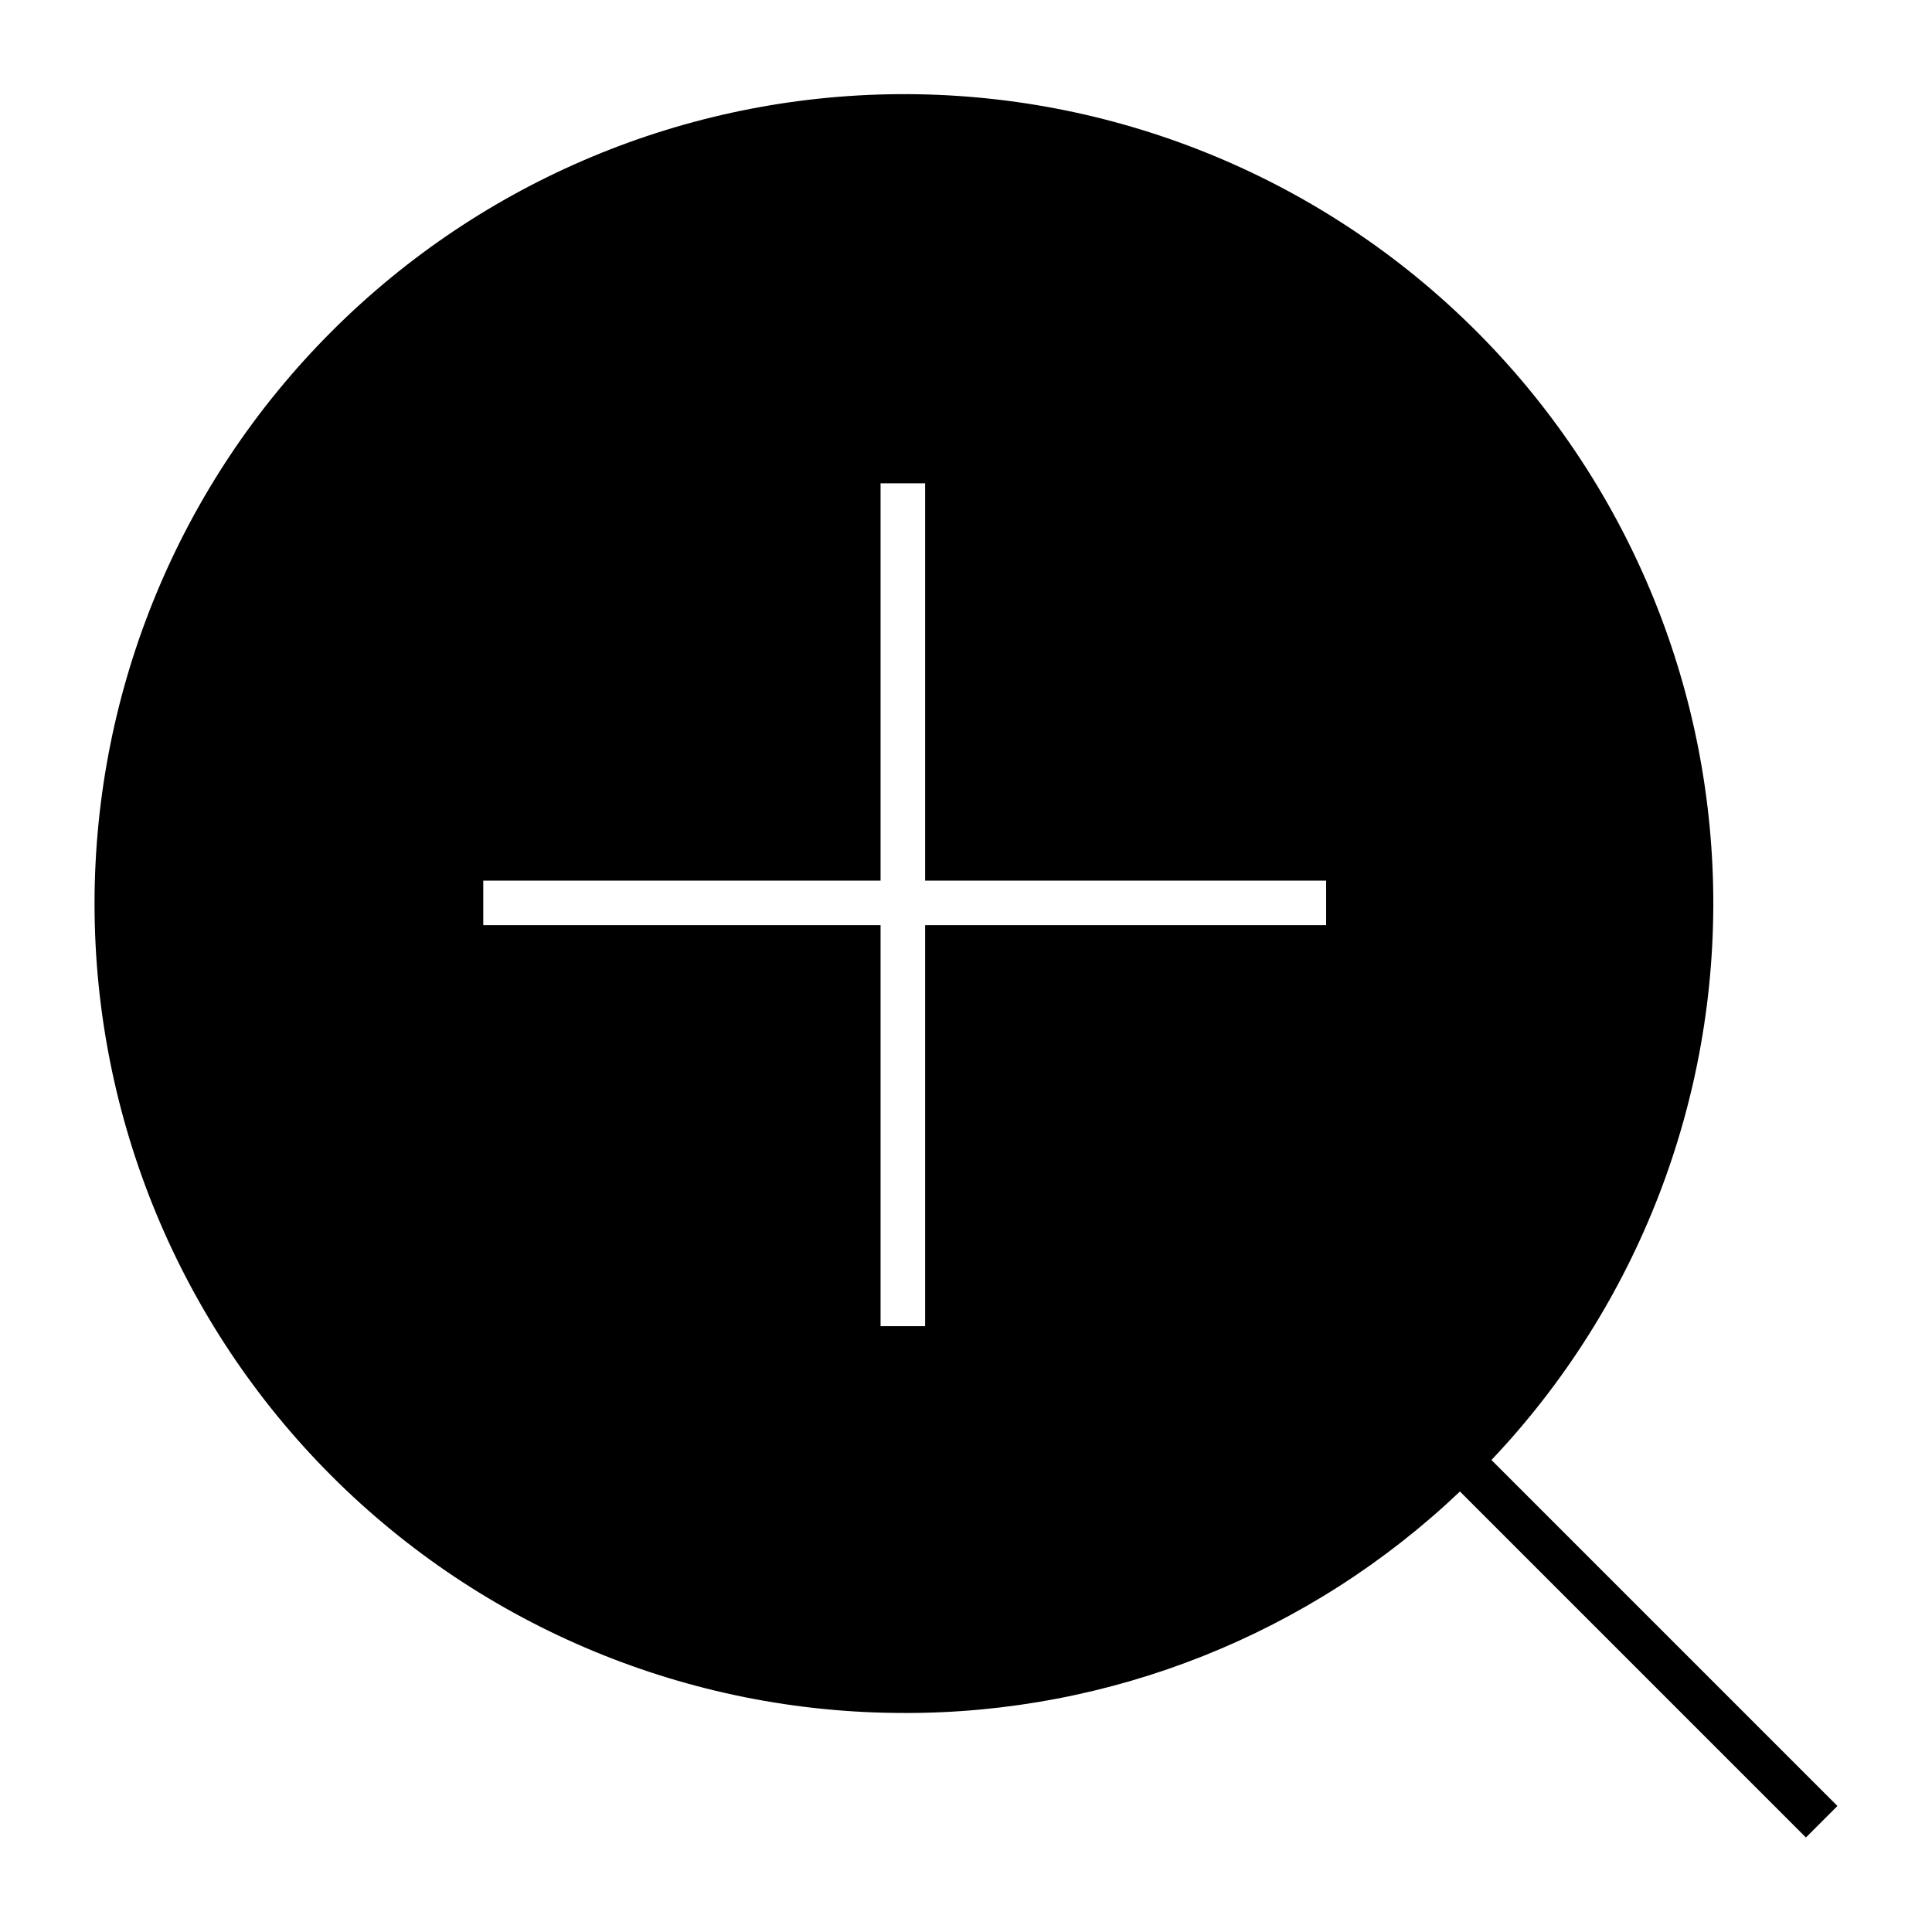 <?xml version="1.0" encoding="UTF-8"?>
<!-- Uploaded to: ICON Repo, www.svgrepo.com, Generator: ICON Repo Mixer Tools -->
<svg fill="#000000" width="800px" height="800px" version="1.1" viewBox="144 144 512 512" xmlns="http://www.w3.org/2000/svg">
 <path d="m383.5 597.96c54.859 0.152 107.66-20.875 147.4-58.699l91.688 91.691 8.348-8.348-91.688-91.691c38.789-40.93 59.895-95.488 58.75-151.87-1.145-56.375-24.449-110.03-64.863-149.35-40.418-39.32-94.695-61.141-151.08-60.738-56.387 0.406-110.34 23.004-150.19 62.898-40.219 40.219-62.812 94.766-62.812 151.64 0 56.875 22.594 111.42 62.809 151.64 40.215 40.219 94.762 62.816 151.64 62.82zm-111.43-220.59h105.29v-105.29h11.809v105.29h106.27v11.809h-106.27v106.27h-11.809v-106.27h-105.29z"/>
</svg>